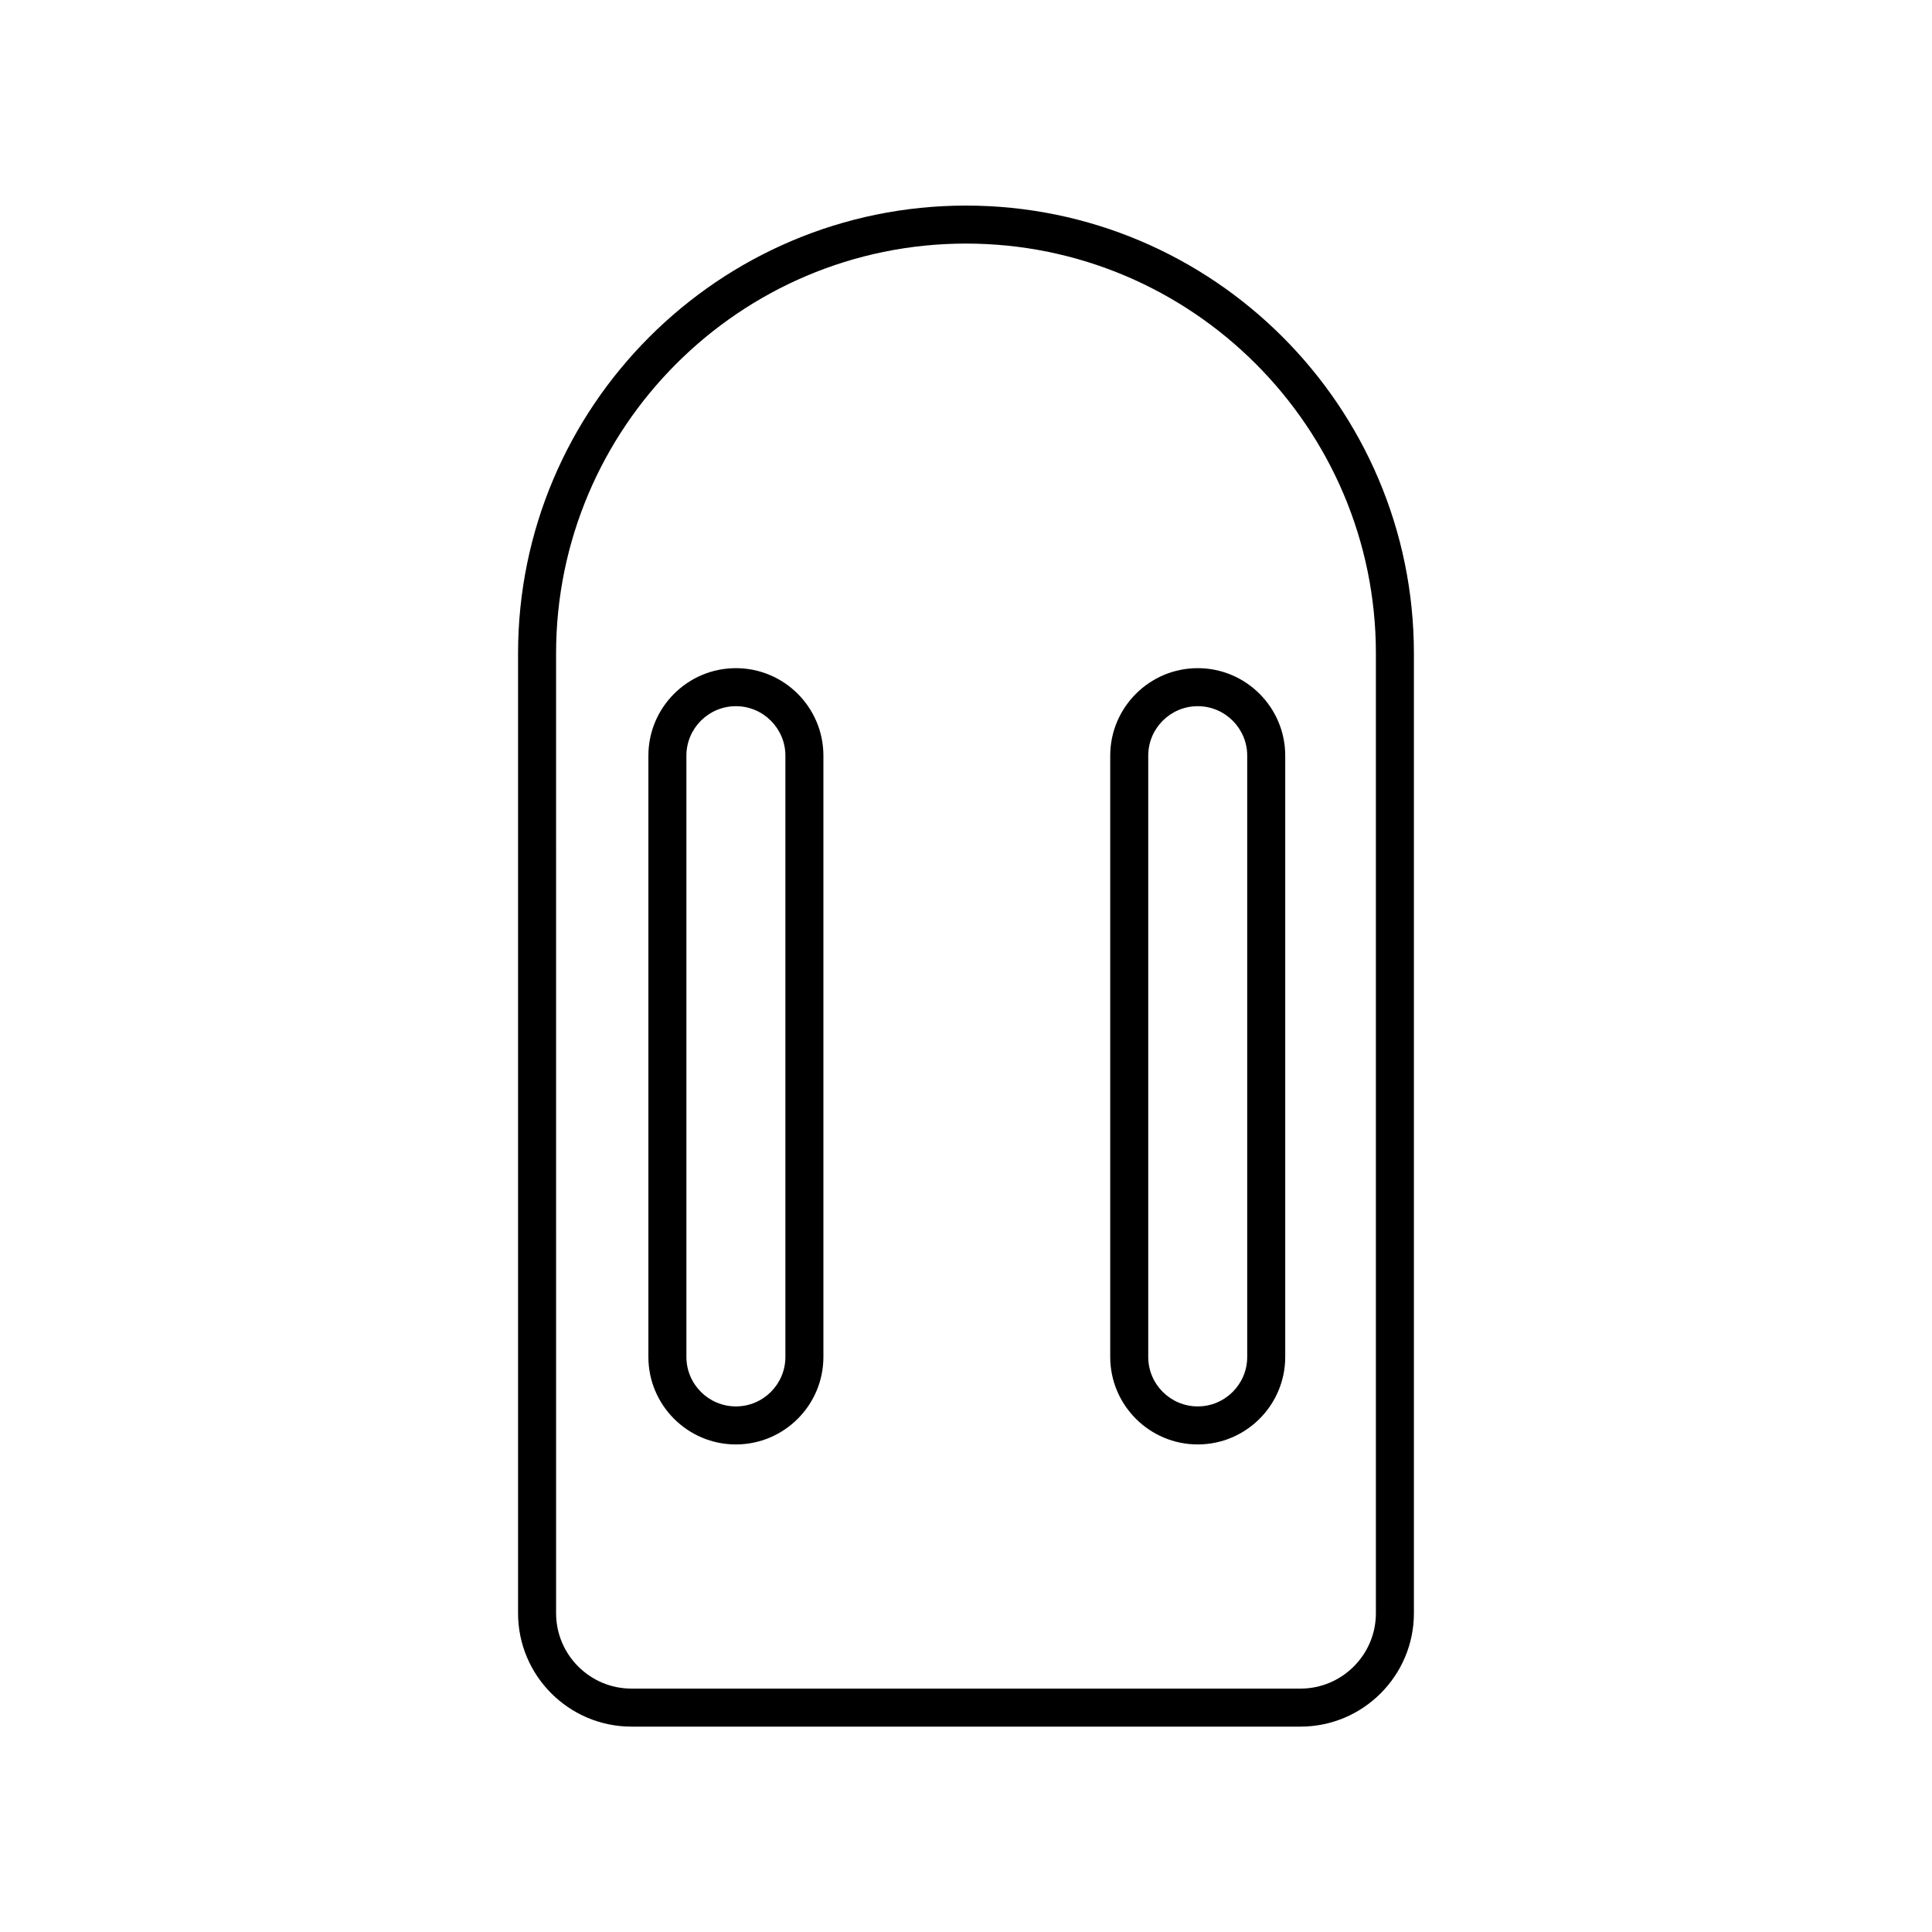 <?xml version="1.0" encoding="UTF-8"?>
<!-- Uploaded to: ICON Repo, www.iconrepo.com, Generator: ICON Repo Mixer Tools -->
<svg fill="#000000" width="800px" height="800px" version="1.1" viewBox="144 144 512 512" xmlns="http://www.w3.org/2000/svg">
 <g>
  <path d="m518.7 571.51v-254.33c0-65.453-53.25-118.7-118.7-118.7-65.457 0-118.71 53.25-118.71 118.7v254.33c0 16.578 13.484 30.062 30.066 30.062h177.28c16.582 0 30.066-13.484 30.066-30.062zm-10.074 0c0 11.02-8.969 19.988-19.988 19.988h-177.28c-11.02 0-19.988-8.965-19.988-19.988l-0.004-254.33c0-59.898 48.73-108.63 108.63-108.63 59.895 0 108.63 48.73 108.63 108.63z"/>
  <path d="m339.02 321.07c-12.789 0-23.191 10.402-23.191 23.191v159.34c0 12.789 10.406 23.191 23.191 23.191 12.789-0.004 23.191-10.406 23.191-23.195v-159.34c0-12.785-10.402-23.188-23.191-23.188zm13.117 182.53c0 7.234-5.883 13.113-13.117 13.113-7.231 0-13.117-5.883-13.117-13.113v-159.34c0-7.234 5.883-13.113 13.117-13.113s13.117 5.883 13.117 13.113z"/>
  <path d="m438.22 344.26v159.34c0 12.789 10.406 23.191 23.191 23.191 12.789 0 23.188-10.402 23.188-23.191v-159.34c0-12.789-10.402-23.191-23.188-23.191-12.785 0.004-23.191 10.406-23.191 23.191zm36.305 0v159.34c0 7.234-5.883 13.113-13.113 13.113-7.234 0-13.117-5.883-13.117-13.113v-159.34c0-7.234 5.883-13.113 13.117-13.113 7.227 0 13.113 5.883 13.113 13.113z"/>
 </g>
</svg>